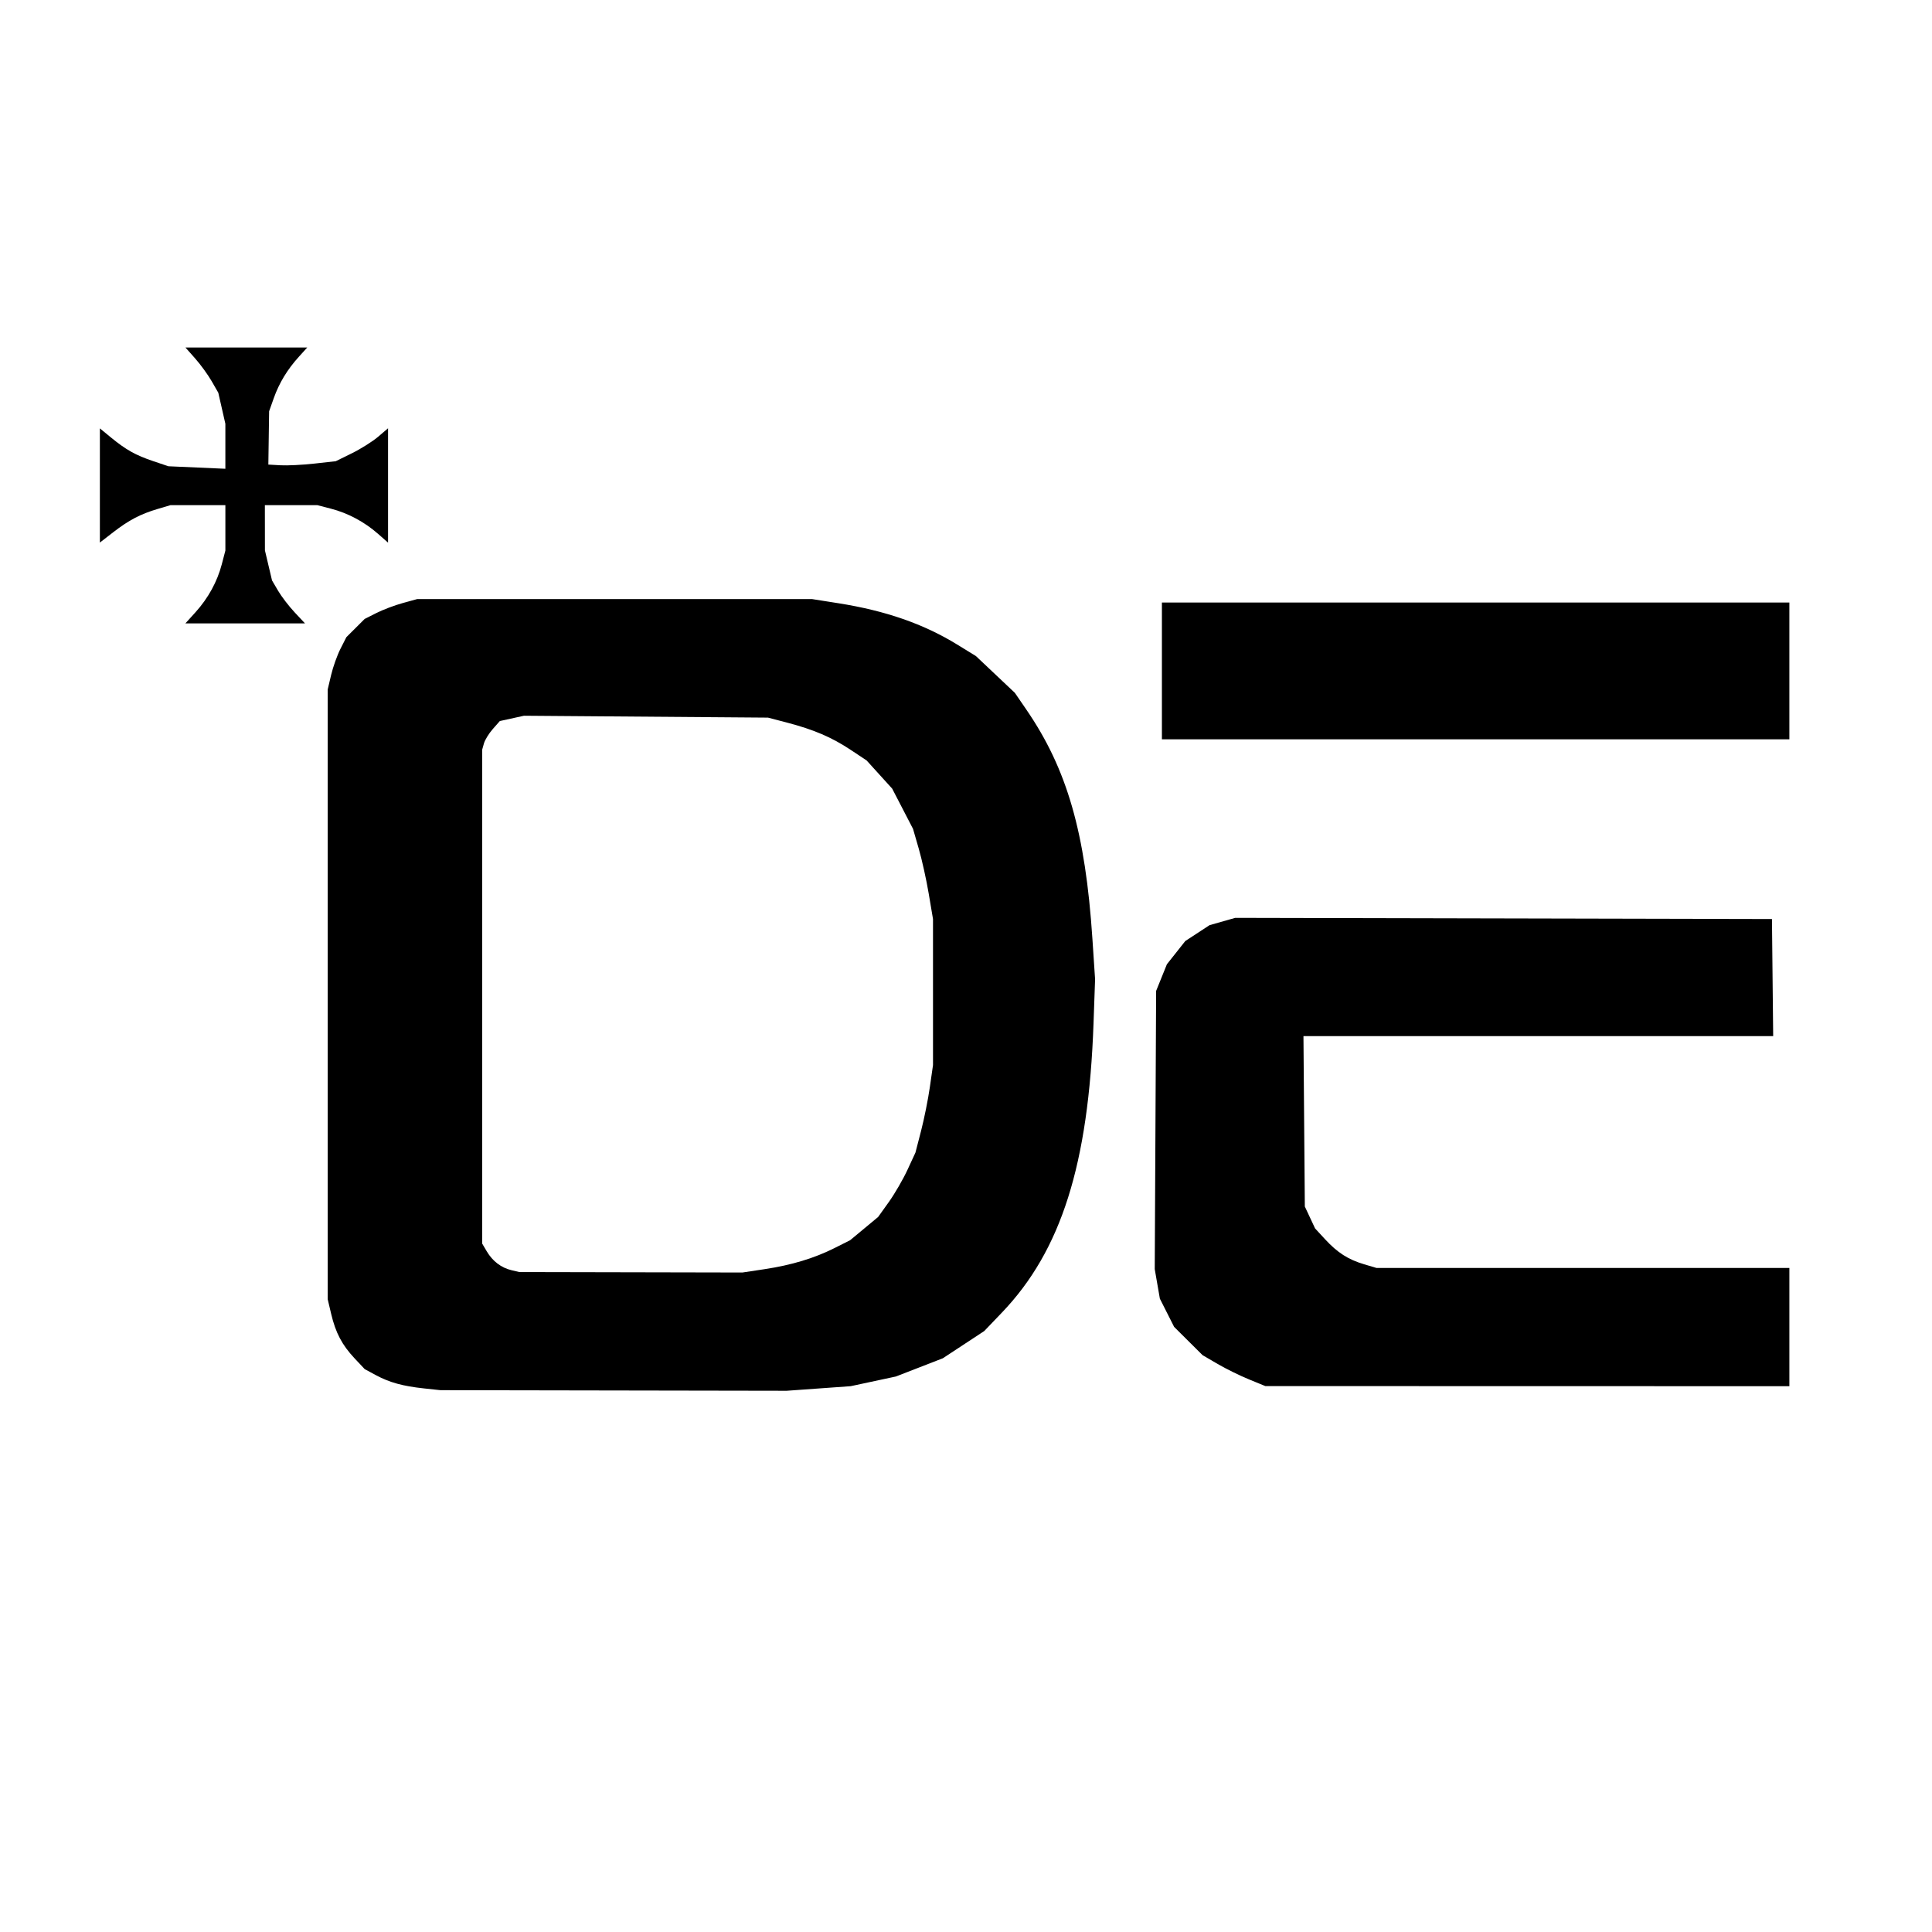 <svg xmlns:inkscape="http://www.inkscape.org/namespaces/inkscape" xmlns:sodipodi="http://sodipodi.sourceforge.net/DTD/sodipodi-0.dtd" xmlns="http://www.w3.org/2000/svg" xmlns:svg="http://www.w3.org/2000/svg" width="512" height="512" viewBox="0 0 135.467 135.467" id="svg1" xml:space="preserve" inkscape:version="1.4.2 (f4327f4, 2025-05-13)" sodipodi:docname="ISO_Daniel-Estulin.svg"><defs id="defs1"><pattern id="EMFhbasepattern" patternUnits="userSpaceOnUse" width="6" height="6" x="0" y="0"></pattern></defs><g inkscape:label="Capa 1" inkscape:groupmode="layer" id="layer1"><path style="fill:#000000" d="m 29.735,97.353 c -1.49,-0.159 -2.43,-0.418 -3.385,-0.934 L 25.572,95.999 24.857,95.238 C 23.981,94.303 23.533,93.452 23.218,92.118 L 22.977,91.097 V 69.721 48.345 l 0.241,-1.019 c 0.132,-0.561 0.427,-1.386 0.655,-1.834 l 0.414,-0.815 0.641,-0.639 0.641,-0.639 0.823,-0.416 c 0.453,-0.229 1.28,-0.542 1.839,-0.696 l 1.016,-0.28 h 13.851 13.851 l 1.836,0.29 c 3.307,0.523 5.969,1.448 8.315,2.888 l 1.326,0.814 1.367,1.291 1.367,1.291 0.811,1.183 c 2.851,4.159 4.135,8.617 4.626,16.057 l 0.188,2.845 -0.109,3.088 c -0.35,9.887 -2.269,15.943 -6.429,20.286 l -1.236,1.291 -1.451,0.954 -1.451,0.954 -1.646,0.639 -1.646,0.639 -1.584,0.339 -1.584,0.339 -2.245,0.161 -2.245,0.161 -12.14,-0.021 -12.14,-0.021 z m 23.872,-8.361 c 1.898,-0.287 3.484,-0.766 4.914,-1.484 l 1.085,-0.545 0.983,-0.816 0.983,-0.816 0.747,-1.044 c 0.411,-0.574 1,-1.59 1.308,-2.256 l 0.561,-1.212 0.395,-1.525 c 0.217,-0.839 0.495,-2.22 0.616,-3.07 l 0.221,-1.544 -1.11e-4,-5.121 -1.1e-4,-5.121 -0.301,-1.783 c -0.165,-0.981 -0.481,-2.403 -0.701,-3.16 L 64.019,58.118 63.289,56.708 62.558,55.298 61.661,54.309 60.764,53.32 59.634,52.57 c -1.316,-0.873 -2.578,-1.413 -4.446,-1.902 l -1.337,-0.35 -8.555,-0.066 -8.555,-0.066 -0.847,0.186 -0.847,0.186 -0.495,0.562 c -0.272,0.309 -0.551,0.762 -0.619,1.006 l -0.125,0.444 v 17.312 17.312 l 0.326,0.552 c 0.405,0.685 1.013,1.148 1.731,1.317 l 0.55,0.13 7.821,0.016 7.821,0.016 z m 33.975,7.729 c -0.627,-0.255 -1.617,-0.741 -2.2,-1.081 l -1.059,-0.618 -0.998,-0.992 -0.998,-0.992 -0.5,-0.989 -0.5,-0.989 -0.18,-1.037 -0.18,-1.037 0.049,-9.753 0.049,-9.753 0.378,-0.935 0.378,-0.935 0.645,-0.814 0.645,-0.814 0.85,-0.556 0.85,-0.556 0.9,-0.256 0.9,-0.256 18.817,0.041 18.817,0.041 0.043,4.105 0.043,4.105 h -16.468 l -16.468,0 0.048,5.974 0.048,5.974 0.359,0.767 0.359,0.767 0.7,0.759 c 0.87,0.943 1.621,1.425 2.742,1.757 l 0.869,0.258 h 14.473 14.473 v 4.145 4.145 l -18.372,-0.004 -18.372,-0.004 z M 81.47,47.044 v -4.795 h 21.998 21.998 v 4.795 4.795 H 103.468 81.47 Z M 13.71,42.926 c 0.894,-0.992 1.523,-2.142 1.843,-3.366 l 0.25,-0.957 v -1.591 -1.591 h -1.926 -1.926 l -0.885,0.262 c -1.215,0.359 -2.024,0.783 -3.126,1.635 L 7.003,38.044 V 34.041 l 0,-4.003 0.774,0.635 c 1.062,0.871 1.734,1.247 2.974,1.664 l 1.059,0.356 1.996,0.088 1.996,0.088 V 31.291 29.715 L 15.554,28.625 15.306,27.536 14.839,26.724 C 14.582,26.277 14.065,25.564 13.688,25.139 l -0.684,-0.772 h 4.269 4.269 l -0.583,0.644 c -0.813,0.897 -1.388,1.847 -1.766,2.915 l -0.323,0.911 -0.027,1.869 -0.027,1.869 0.859,0.049 c 0.472,0.027 1.536,-0.026 2.363,-0.118 l 1.504,-0.167 1.141,-0.562 c 0.627,-0.309 1.452,-0.829 1.833,-1.155 l 0.693,-0.592 v 4.009 4.009 l -0.716,-0.629 c -0.94,-0.825 -2.097,-1.443 -3.282,-1.75 l -0.959,-0.249 h -1.84 -1.84 l 0.002,1.585 0.002,1.585 0.249,1.054 0.249,1.054 0.43,0.731 c 0.236,0.402 0.756,1.08 1.156,1.506 l 0.726,0.775 h -4.193 -4.193 z" id="path1"></path></g></svg>